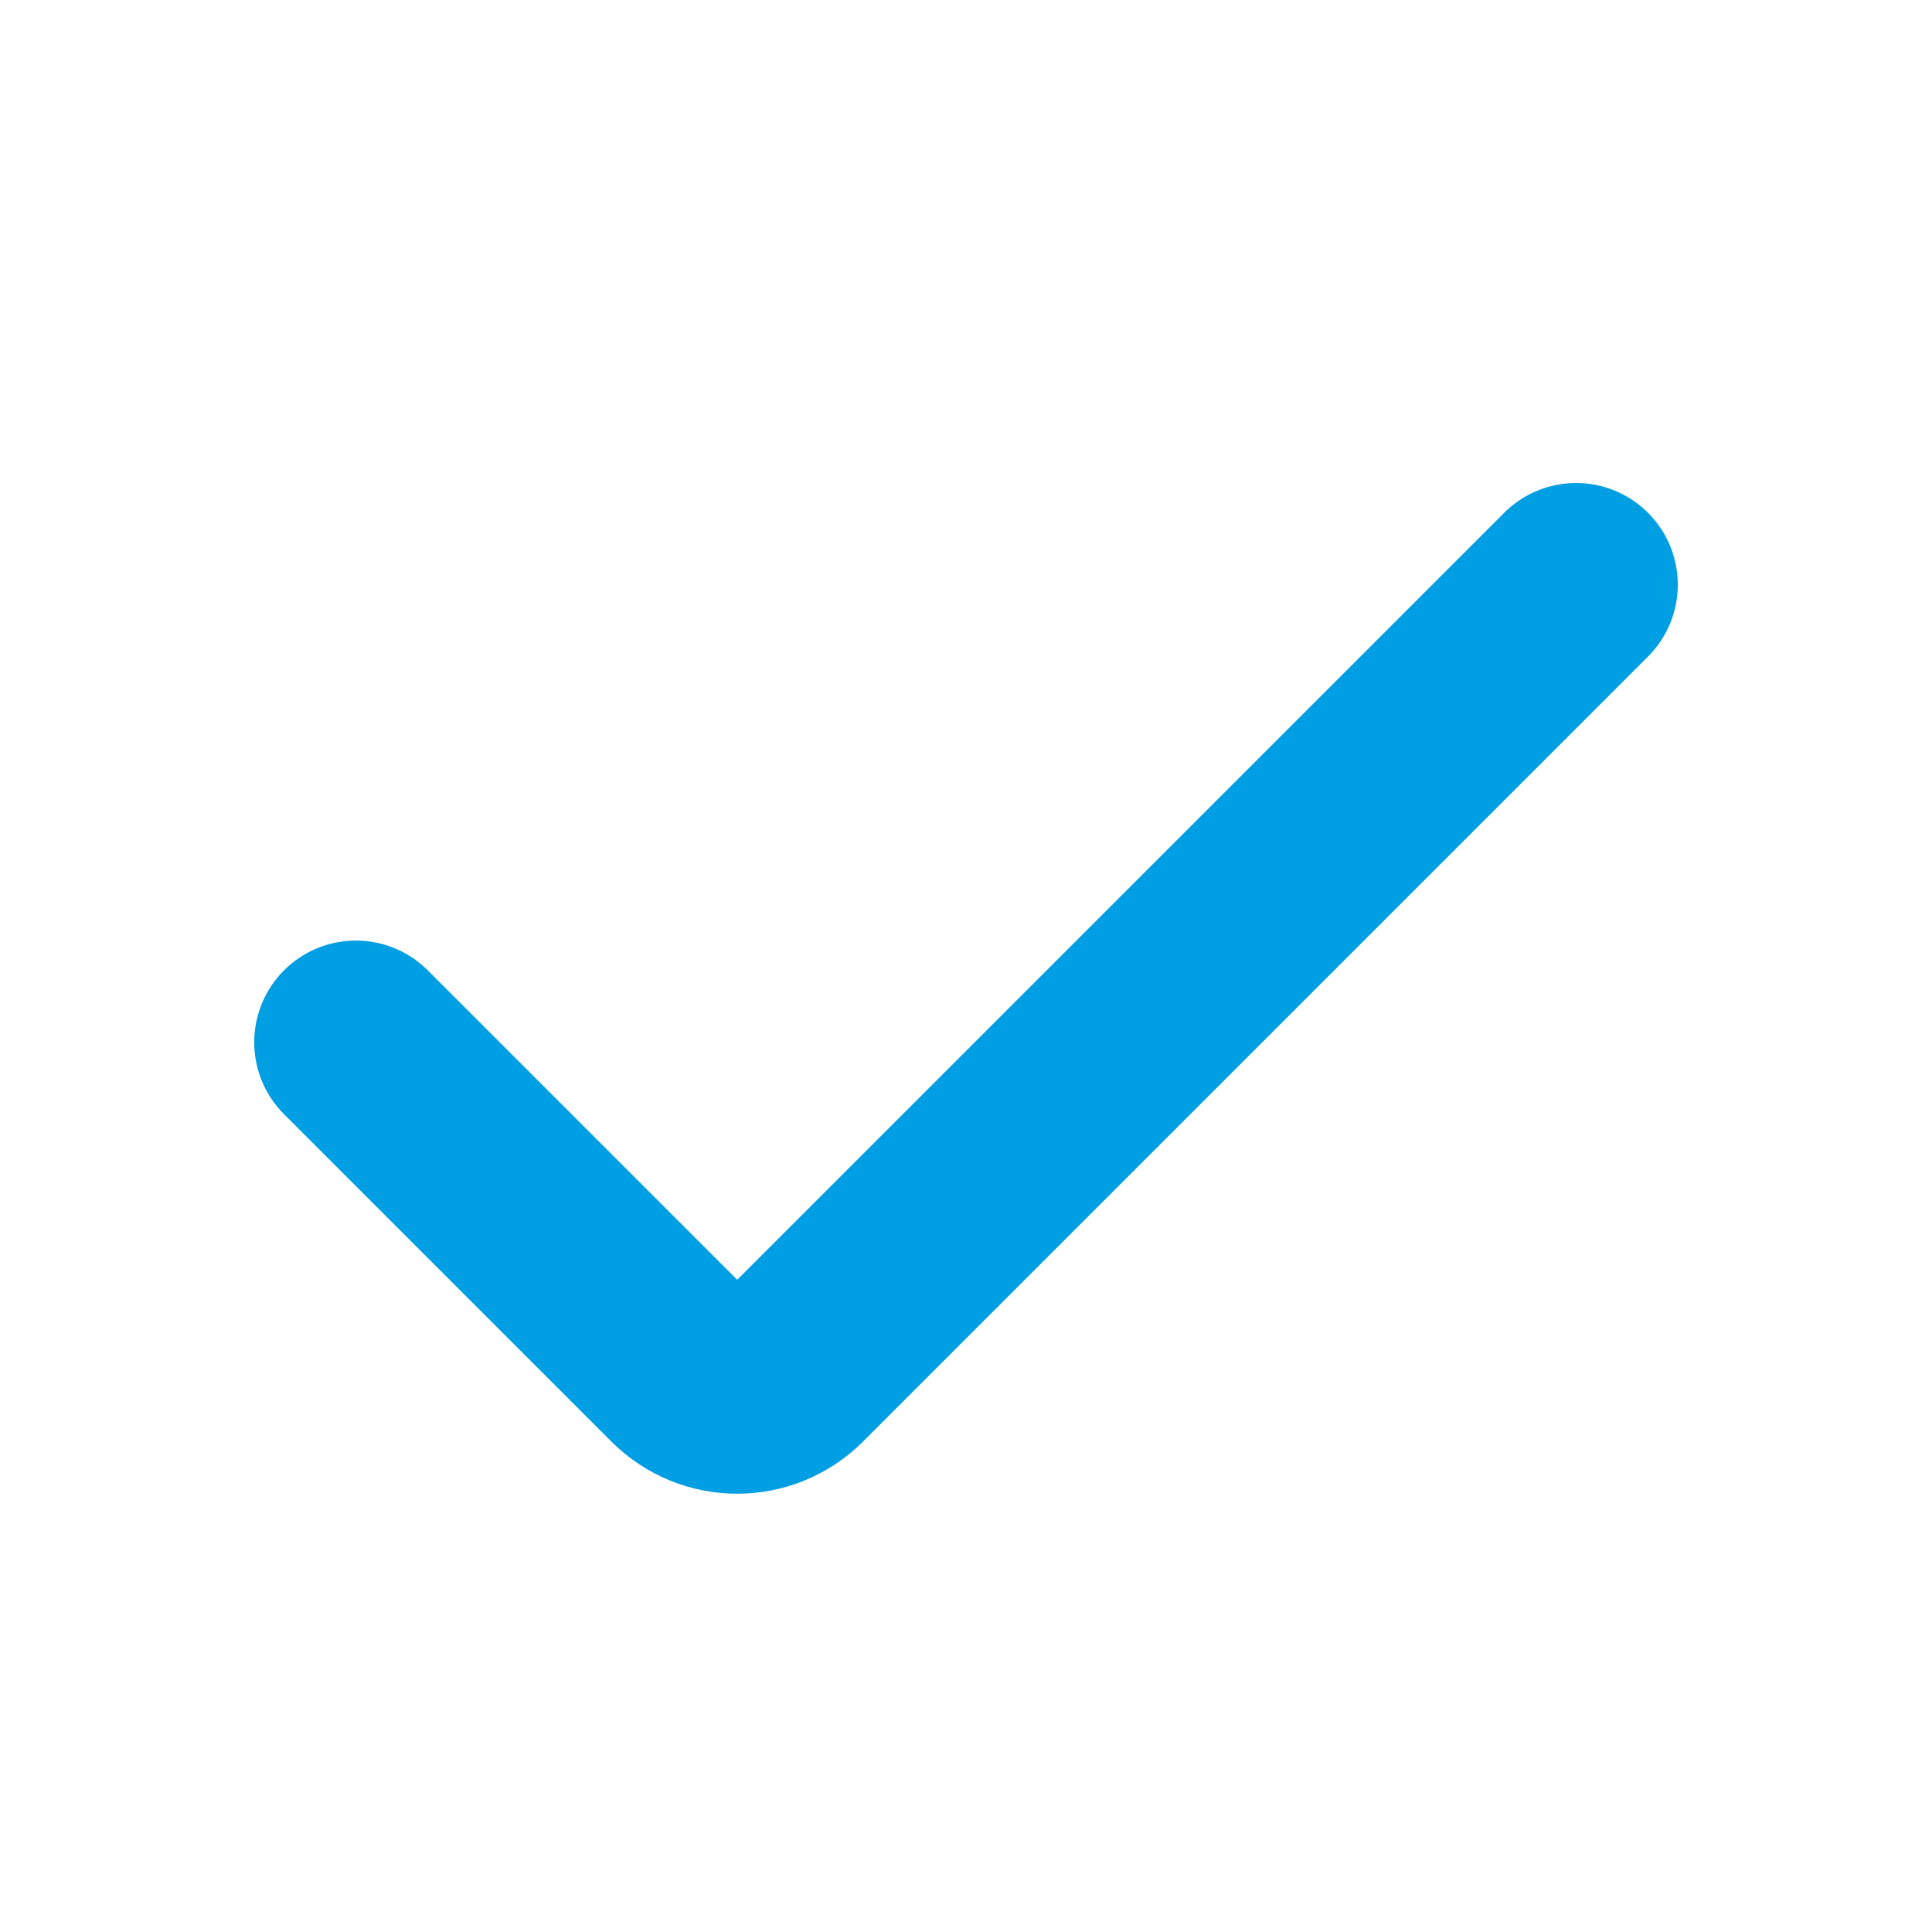 <svg width="19" height="19" viewBox="0 0 19 19" fill="none" xmlns="http://www.w3.org/2000/svg">
    <path d="M15.5 5.75L7.78 13.47C7.487 13.763 7.013 13.763 6.72 13.47L3.5 10.25" stroke="#009EE2" stroke-width="2" stroke-linecap="round"/>
</svg>

